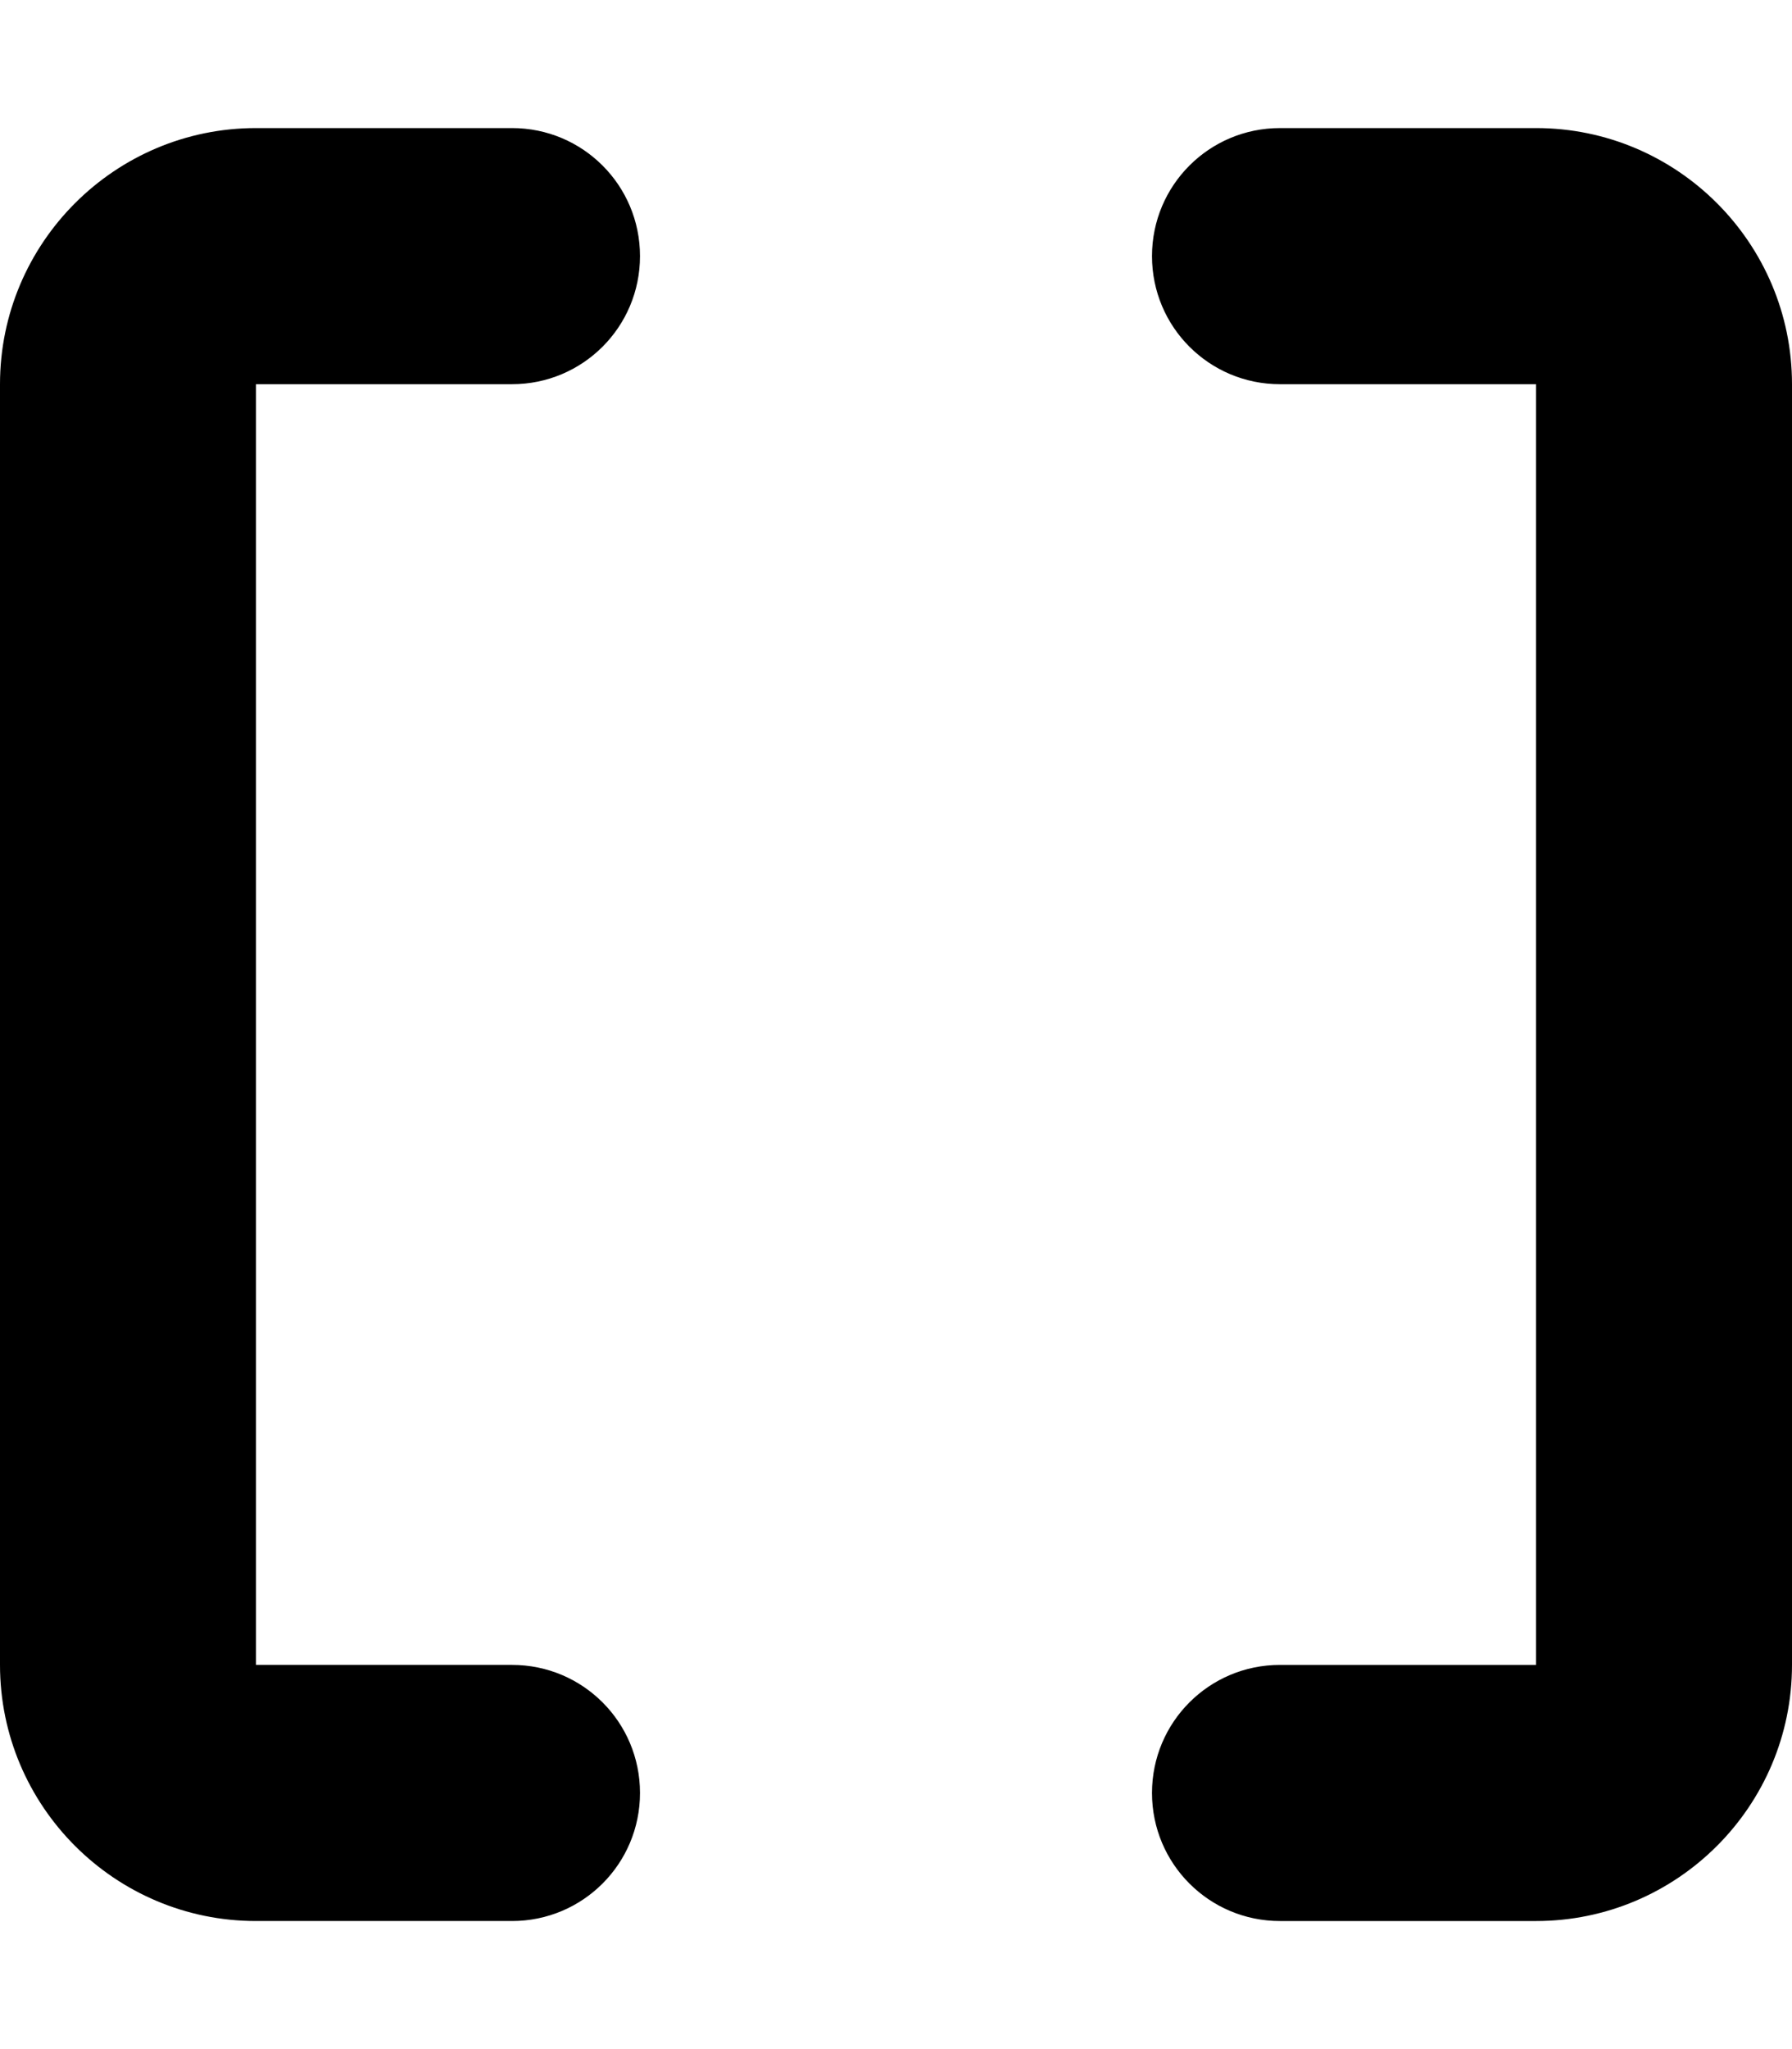 <svg xmlns="http://www.w3.org/2000/svg" viewBox="0 0 448 512"><!--! Font Awesome Pro 7.0.0 by @fontawesome - https://fontawesome.com License - https://fontawesome.com/license (Commercial License) Copyright 2025 Fonticons, Inc. --><path fill="currentColor" d="M384 32c35.3 0 64 28.7 64 64l0 320c0 35.3-28.7 64-64 64l-64 0c-17.7 0-32-14.3-32-32s14.3-32 32-32l64 0 0-320-64 0c-17.7 0-32-14.3-32-32s14.3-32 32-32l64 0zM64 32l64 0c17.7 0 32 14.3 32 32s-14.3 32-32 32l-64 0 0 320 64 0c17.7 0 32 14.3 32 32s-14.3 32-32 32l-64 0c-35.3 0-64-28.7-64-64L0 96C0 60.7 28.7 32 64 32z"/></svg>